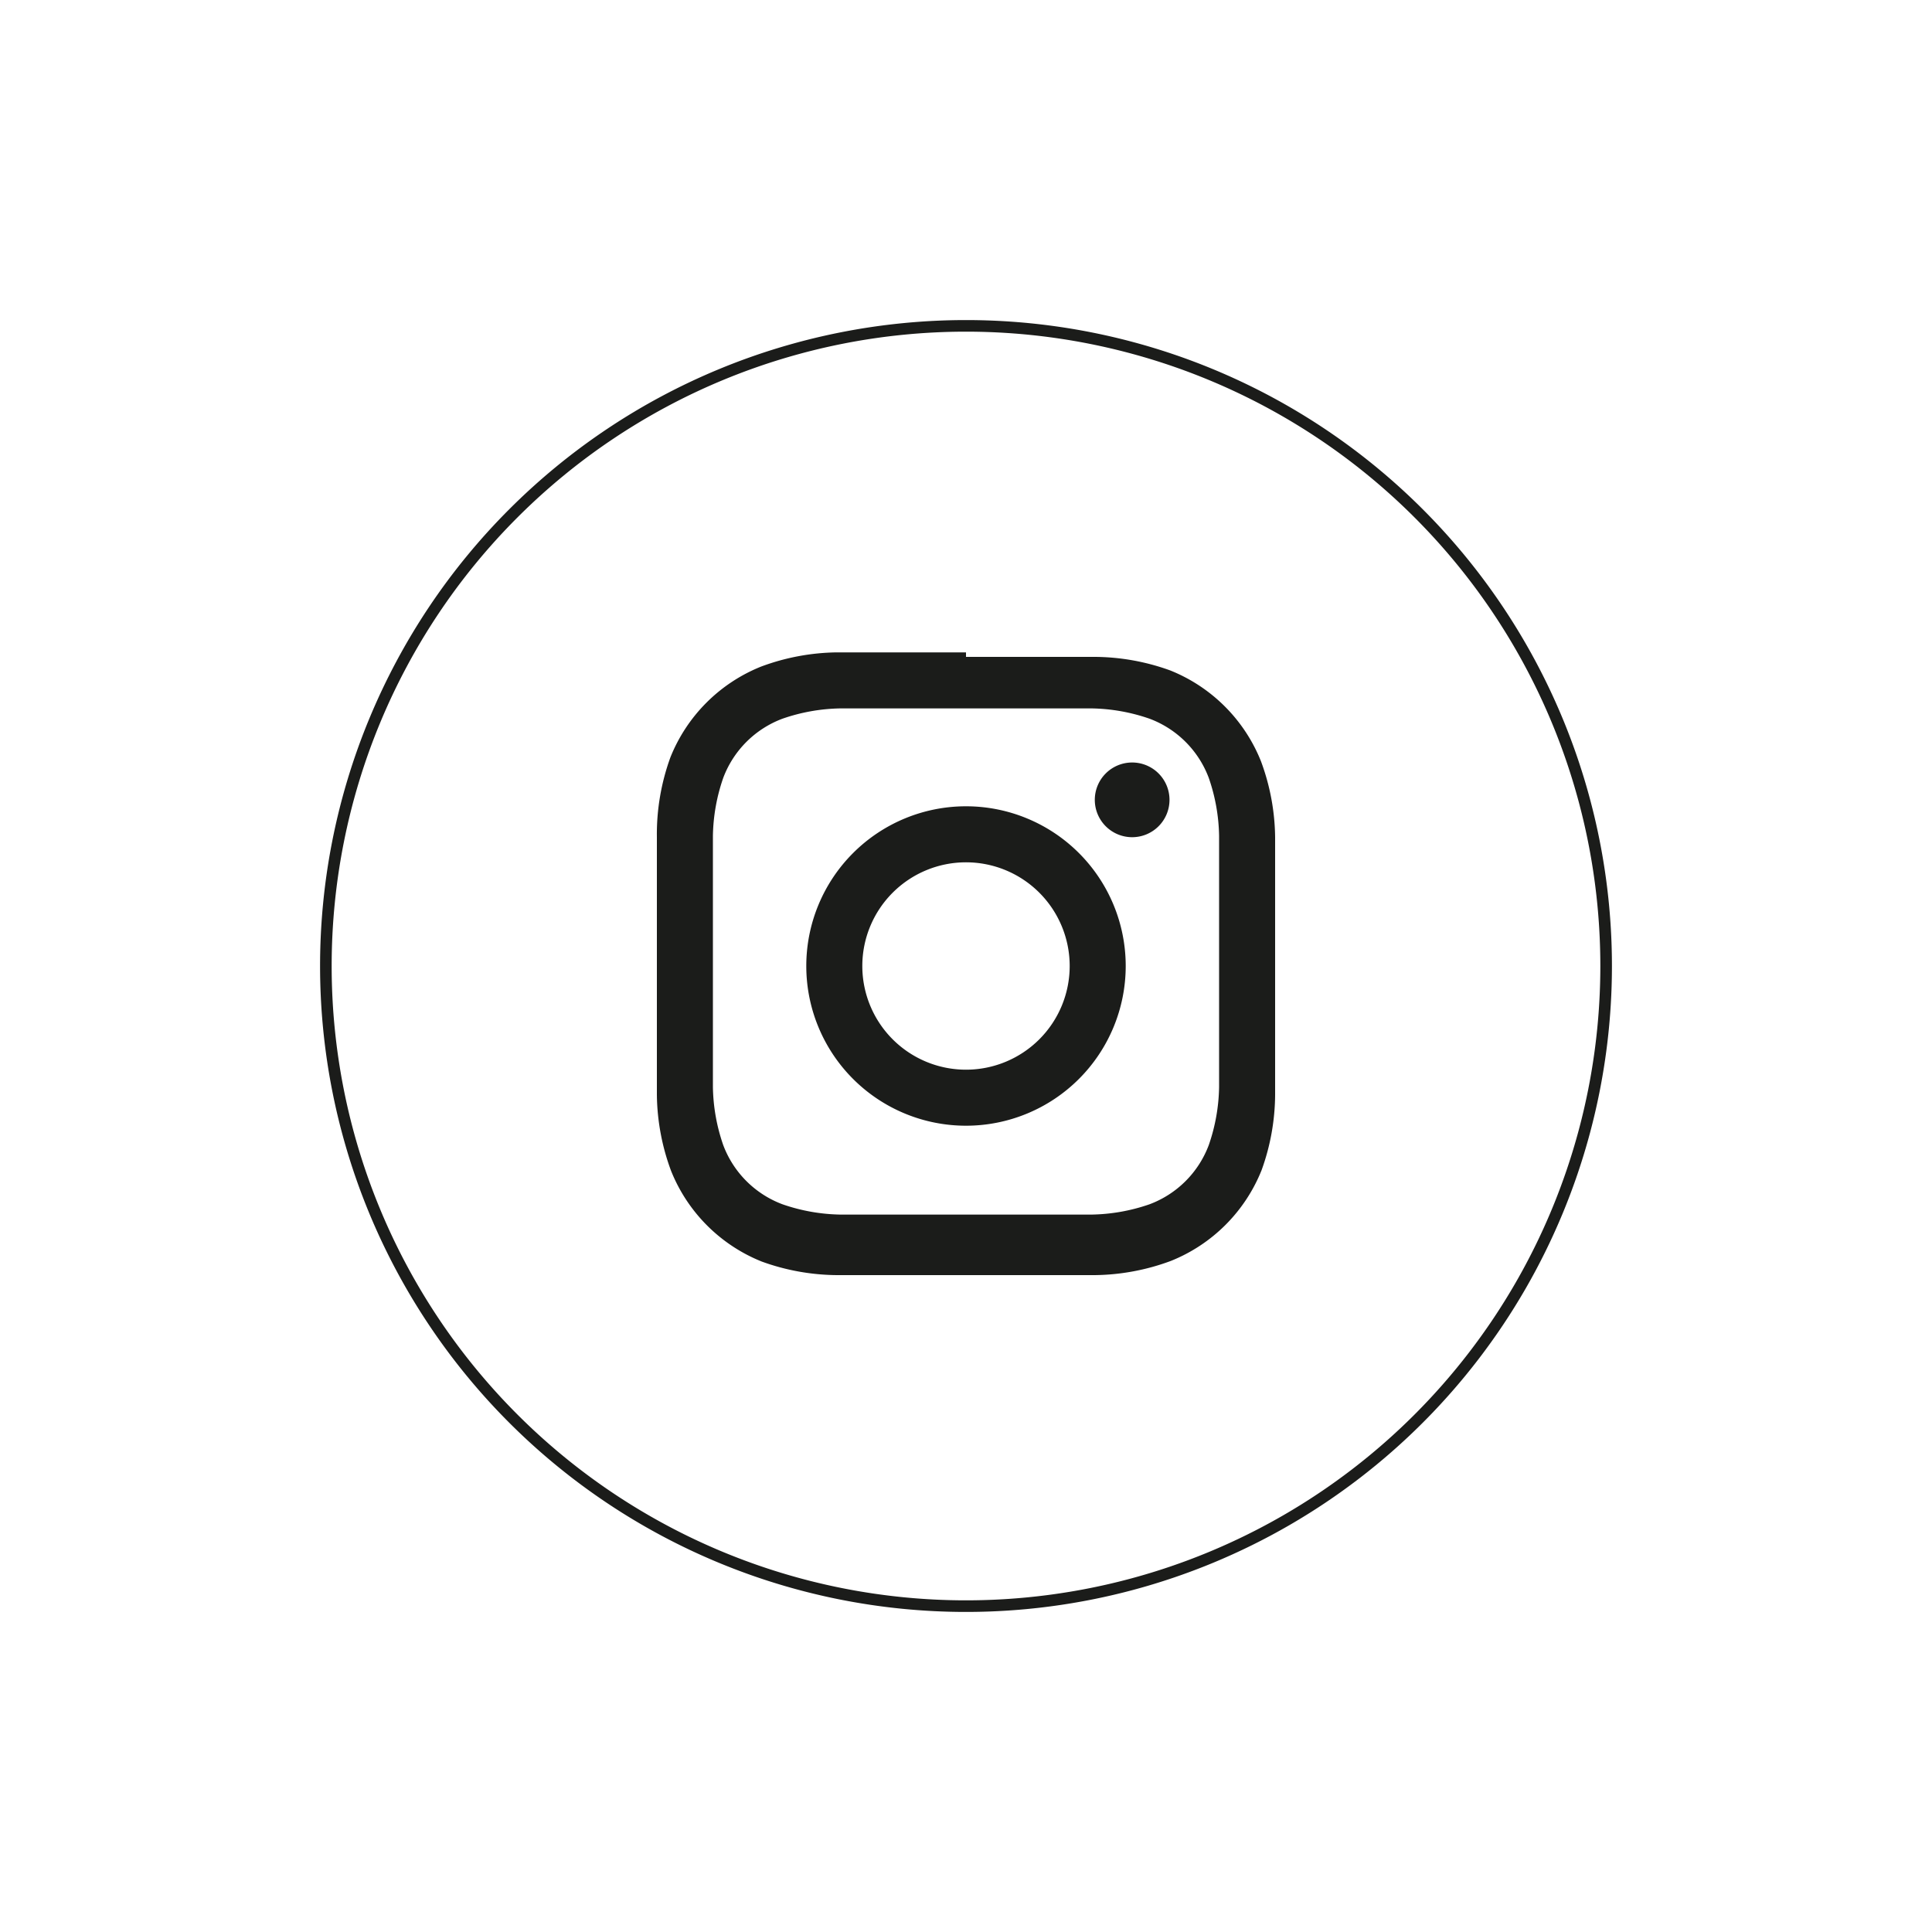 <svg xmlns="http://www.w3.org/2000/svg" viewBox="0 0 30 30"><defs><style>.cls-1{fill:none;stroke:#1b1c1a;stroke-miterlimit:10;stroke-width:0.18px;}.cls-2{fill:#1b1c1a;}</style></defs><title>Tavola disegno 2 copia</title><g id="ELEMENTS"><path class="cls-1" d="M15,24.94h0A9.94,9.94,0,0,1,5.06,15h0A9.94,9.94,0,0,1,15,5.06h0A9.94,9.94,0,0,1,24.94,15h0A9.94,9.94,0,0,1,15,24.94Z"/><path class="cls-2" d="M15,11c1.29,0,1.44,0,1.95,0a2.88,2.88,0,0,1,.9.16,1.57,1.57,0,0,1,.92.92,2.88,2.88,0,0,1,.16.9c0,.51,0,.66,0,1.95s0,1.44,0,1.95a2.88,2.88,0,0,1-.16.9,1.57,1.57,0,0,1-.92.92,2.88,2.88,0,0,1-.9.16c-.51,0-.66,0-1.95,0s-1.44,0-1.95,0a2.88,2.88,0,0,1-.9-.16,1.57,1.57,0,0,1-.92-.92,2.88,2.88,0,0,1-.16-.9c0-.51,0-.66,0-1.95s0-1.44,0-1.95a2.88,2.88,0,0,1,.16-.9,1.57,1.57,0,0,1,.92-.92,2.88,2.88,0,0,1,.9-.16c.51,0,.66,0,1.95,0m0-.87c-1.31,0-1.48,0-2,0a3.49,3.49,0,0,0-1.18.22,2.53,2.53,0,0,0-1.41,1.41A3.49,3.49,0,0,0,10.2,13c0,.51,0,.68,0,2s0,1.48,0,2a3.49,3.49,0,0,0,.22,1.18,2.53,2.53,0,0,0,1.41,1.41A3.49,3.49,0,0,0,13,19.8c.51,0,.68,0,2,0s1.48,0,2,0a3.49,3.49,0,0,0,1.18-.22,2.53,2.53,0,0,0,1.41-1.41A3.49,3.49,0,0,0,19.8,17c0-.51,0-.68,0-2s0-1.48,0-2a3.49,3.49,0,0,0-.22-1.18,2.53,2.53,0,0,0-1.41-1.41A3.49,3.49,0,0,0,17,10.2c-.51,0-.68,0-2,0"/><path class="cls-2" d="M15,12.52A2.48,2.48,0,1,0,17.48,15,2.48,2.48,0,0,0,15,12.52m0,4.09A1.61,1.61,0,1,1,16.61,15,1.61,1.61,0,0,1,15,16.61"/><path class="cls-2" d="M18.16,12.42a.58.58,0,1,1-.58-.58.58.58,0,0,1,.58.58"/></g></svg>
